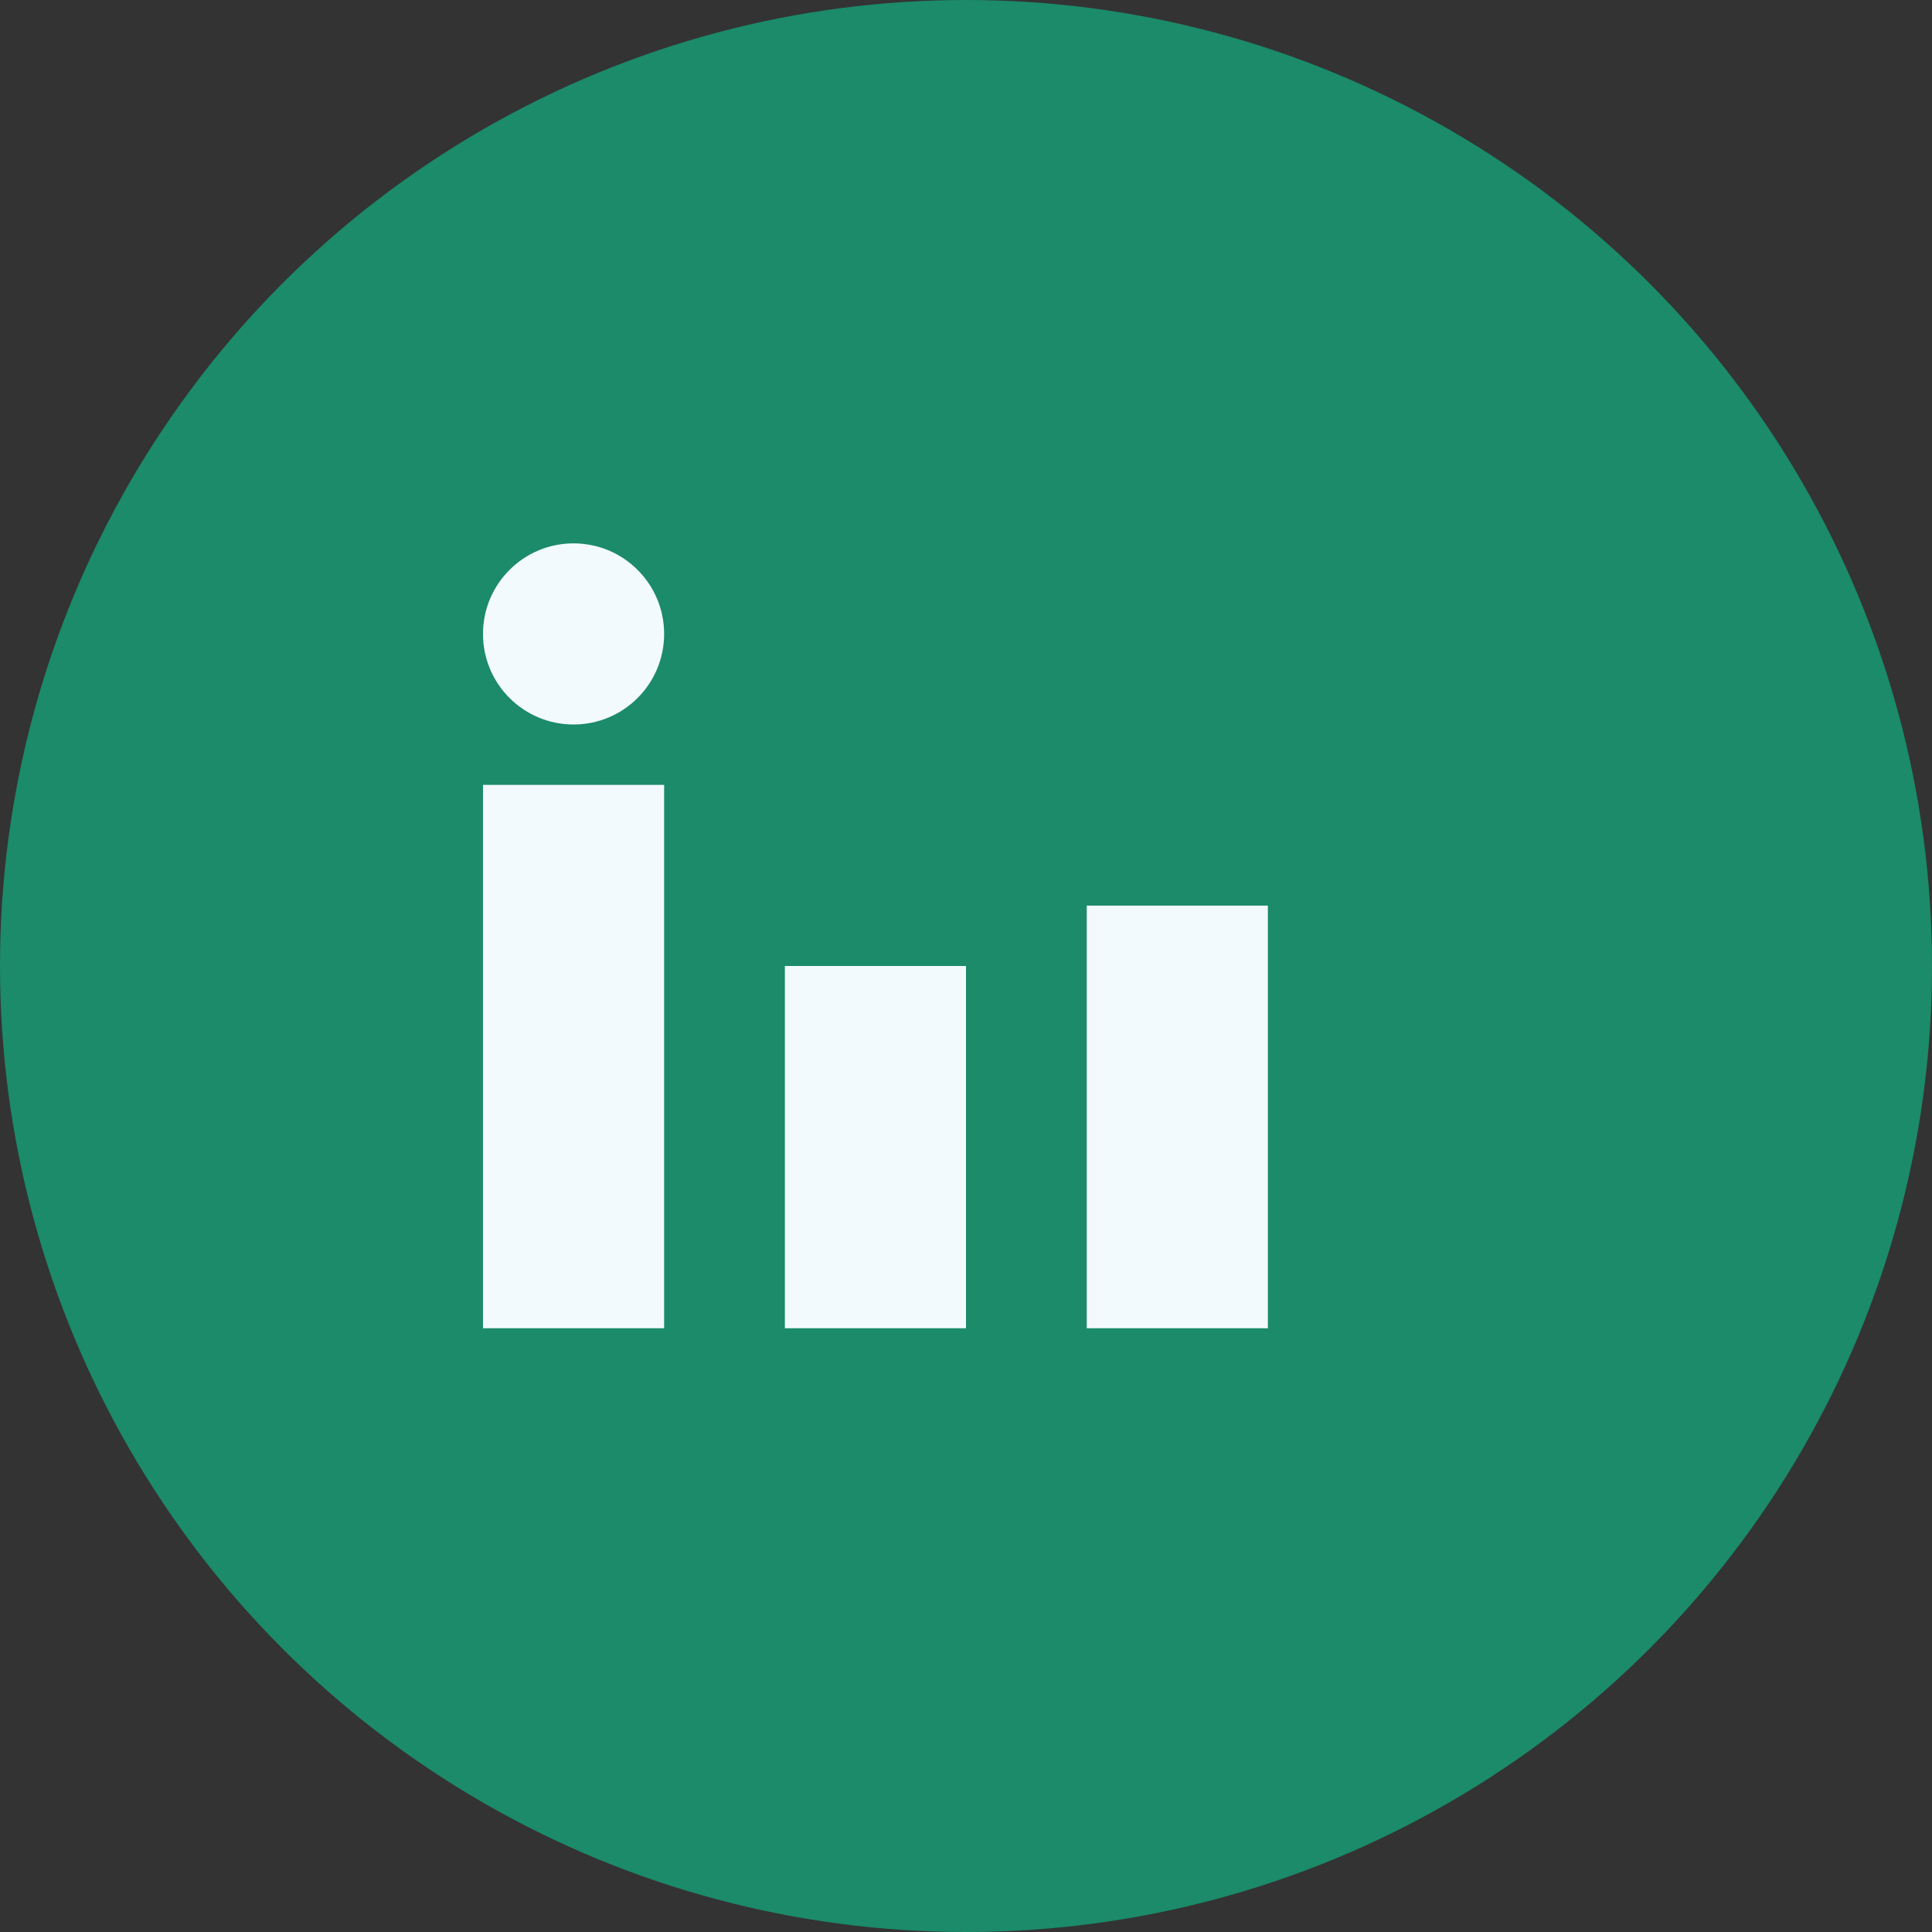 <?xml version="1.0" encoding="UTF-8"?>
<svg xmlns="http://www.w3.org/2000/svg" width="32" height="32" viewBox="0 0 32 32"><rect x="0" y="0" width="32" height="32" fill="#333333" stroke="none"/><circle cx="16" cy="16" r="16" fill="#1B8B6A"/><rect x="8" y="13" width="3" height="9" fill="#F3FAFE"/><rect x="13" y="16" width="3" height="6" fill="#F3FAFE"/><rect x="18" y="15" width="3" height="7" fill="#F3FAFE"/><circle cx="9.5" cy="10.5" r="1.5" fill="#F3FAFE"/></svg>